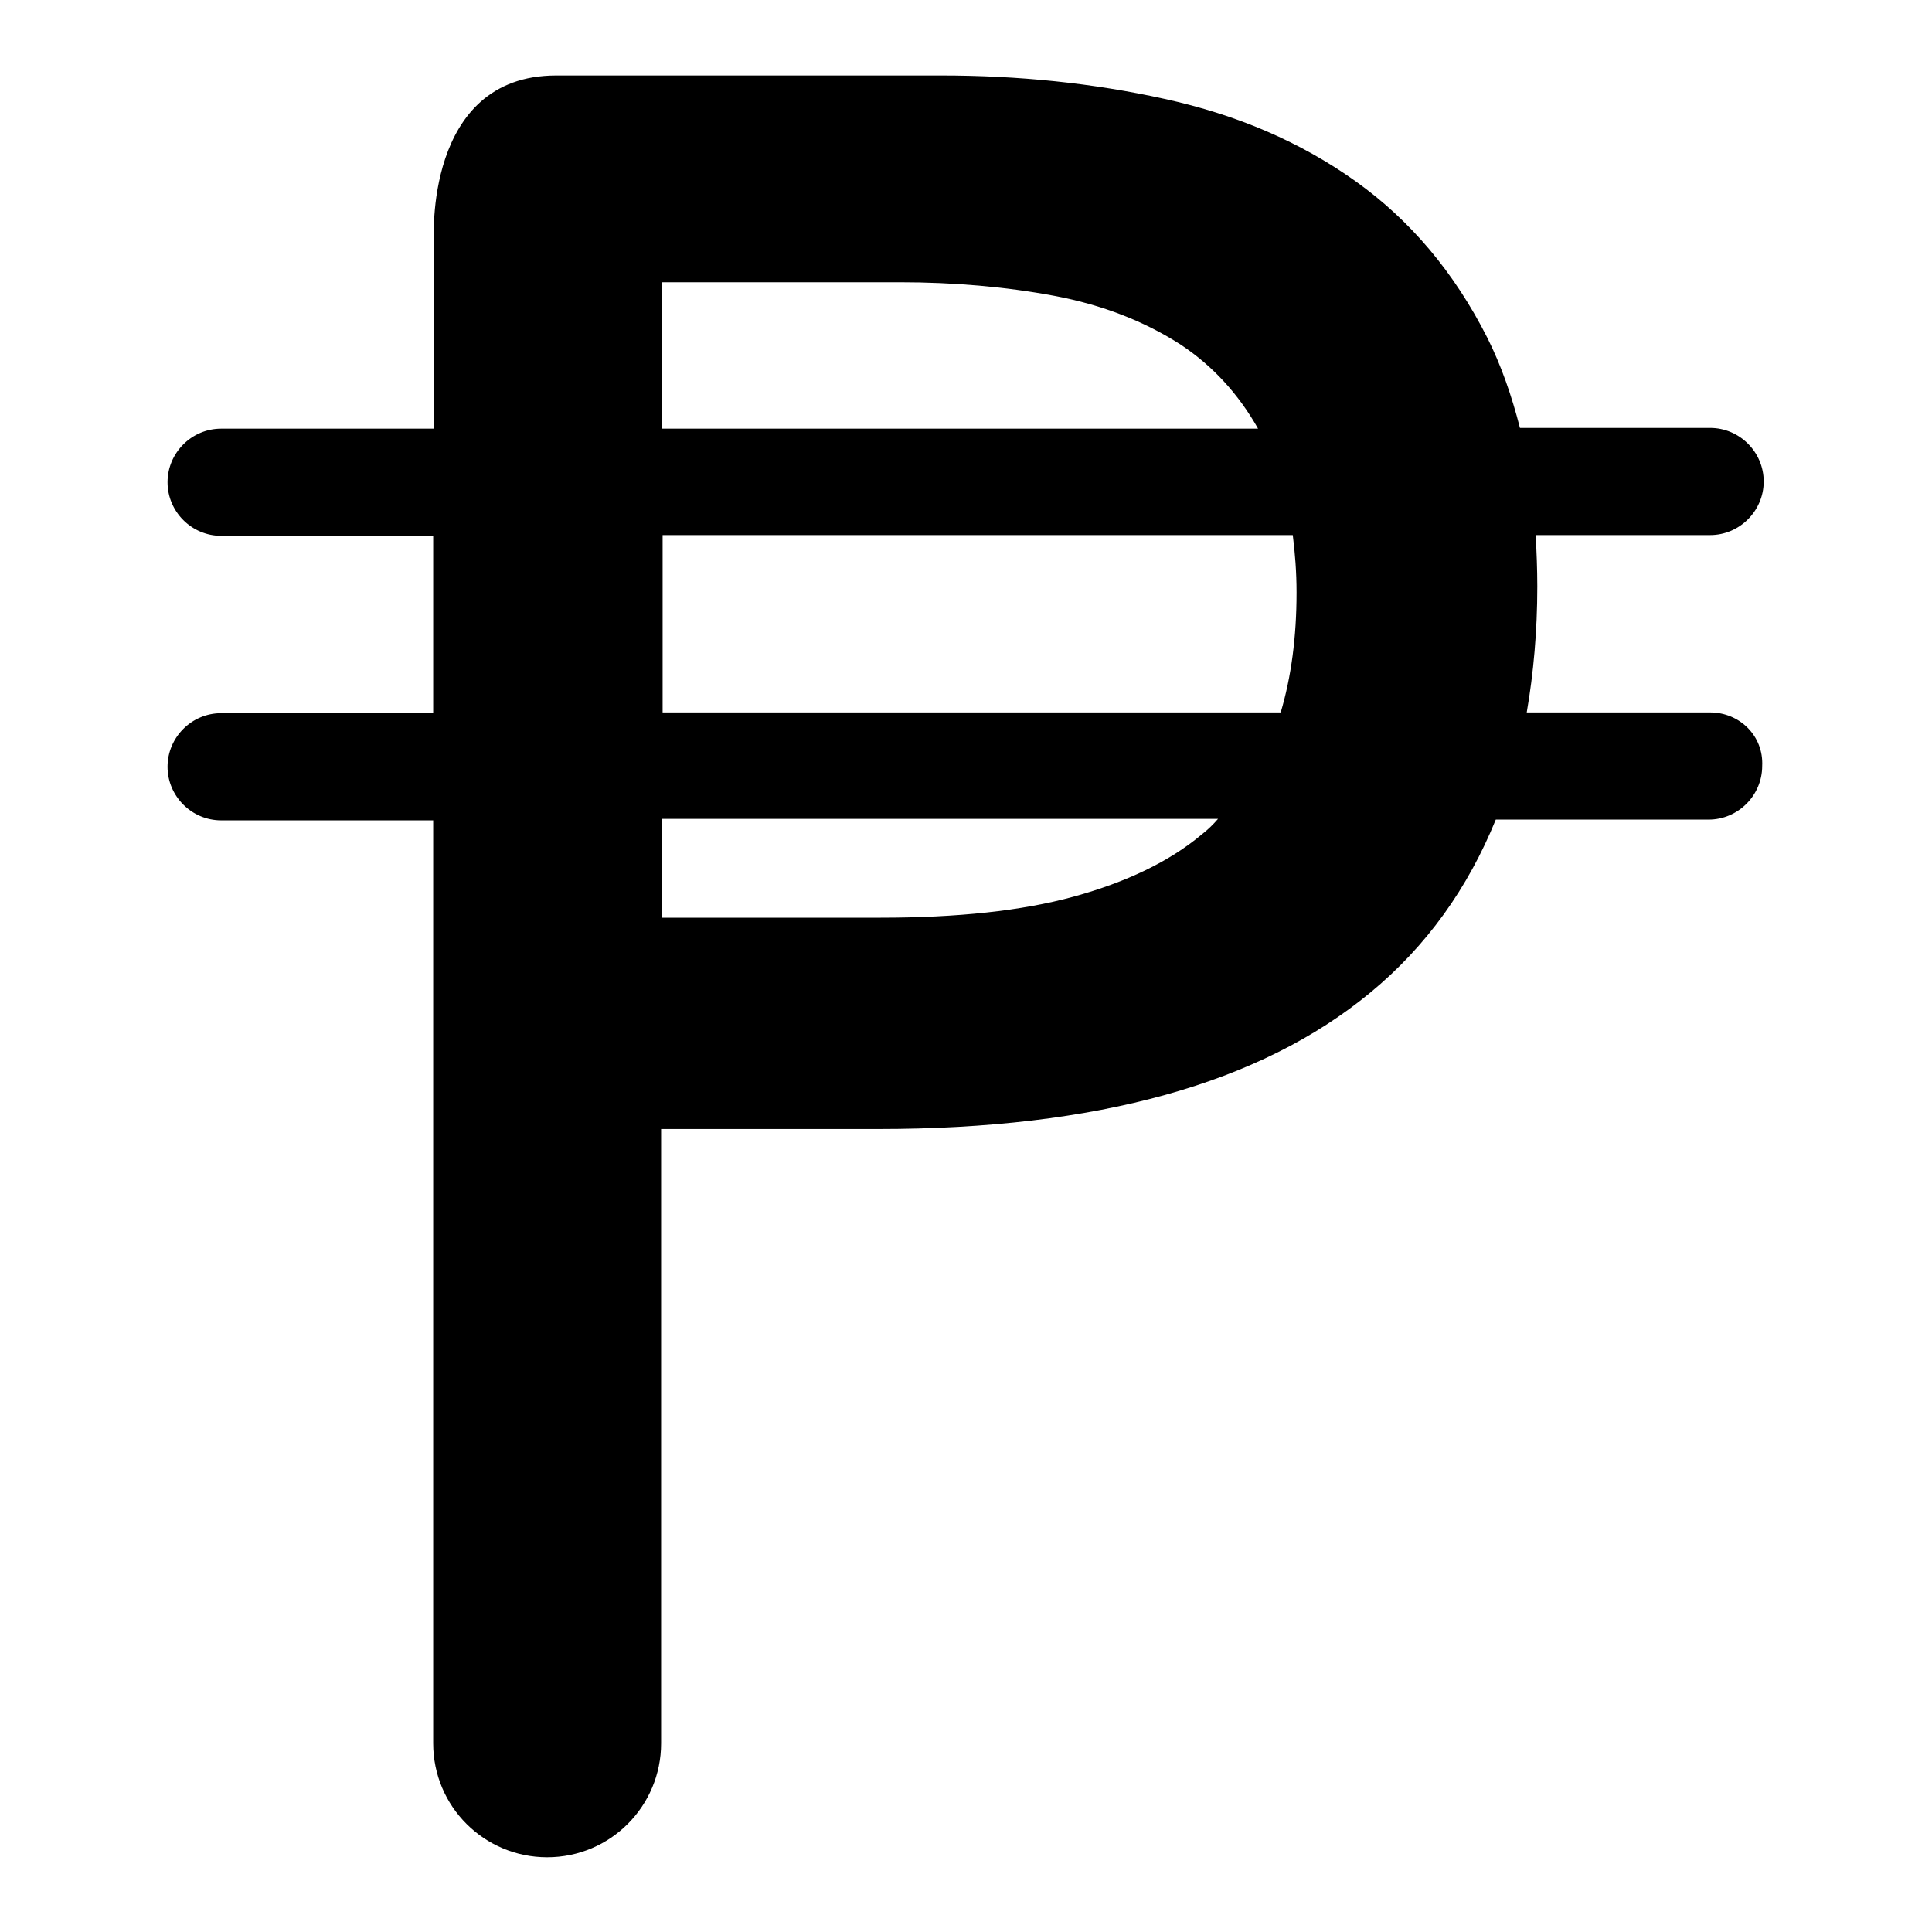 <?xml version="1.0" encoding="utf-8"?>
<!-- Svg Vector Icons : http://www.onlinewebfonts.com/icon -->
<!DOCTYPE svg PUBLIC "-//W3C//DTD SVG 1.1//EN" "http://www.w3.org/Graphics/SVG/1.1/DTD/svg11.dtd">
<svg version="1.1" xmlns="http://www.w3.org/2000/svg" xmlns:xlink="http://www.w3.org/1999/xlink" x="0px" y="0px" viewBox="0 0 256 256" enable-background="new 0 0 256 256" xml:space="preserve">
<g><g><g><path fill="#000000" d="M226.6,94.4h-24.3c0.9-5.2,1.4-10.8,1.4-16.7c0-2.3-0.1-4.6-0.2-6.8h23.1c3.9,0,7.1-3.2,7.1-7.1s-3.2-7.1-7.1-7.1h-25.2c-1.1-4.3-2.5-8.3-4.3-11.9c-4.4-8.7-10.2-15.6-17.5-20.8c-7.3-5.2-15.7-8.8-25.3-10.9c-9.5-2.1-19.4-3.1-29.6-3.1c0,0-33.4,0-51,0S57.5,32,57.5,32v24.8H29.3c-3.9,0-7.1,3.2-7.1,7.1c0,3.9,3.2,7.1,7.1,7.1h28.1v23.5H29.3c-3.9,0-7.1,3.2-7.1,7.1c0,3.9,3.2,7.1,7.1,7.1h28.1v102.9c0,0.1,0,0.2,0,0.3v19.1c0,8.4,6.8,15.1,15.1,15.1c8.4,0,15.1-6.8,15.1-15.1v-5.3h0v-76.1h28.8c28.9,0,50.6-6,65.2-18.1c7.4-6.1,12.9-13.8,16.6-22.9h28.2c3.9,0,7.1-3.2,7.1-7.1C233.7,97.5,230.5,94.4,226.6,94.4z M87.8,37.4h31.4c7.2,0,14.1,0.6,20.5,1.8c6.4,1.2,12,3.4,16.8,6.5c4.2,2.8,7.6,6.5,10.2,11.1h-79V37.4z M87.8,70.9h83.5c0.3,2.4,0.5,4.9,0.5,7.6c0,5.9-0.7,11.2-2.1,15.9H87.8V70.9L87.8,70.9z M159.2,110.6c-4.3,3.6-10,6.3-16.9,8.2c-6.9,1.9-15.5,2.8-25.6,2.8h-29v-13.1h73.7C160.8,109.2,160.1,109.9,159.2,110.6z"/></g><g></g><g></g><g></g><g></g><g></g><g></g><g></g><g></g><g></g><g></g><g></g><g></g><g></g><g></g><g></g></g></g>
</svg>
